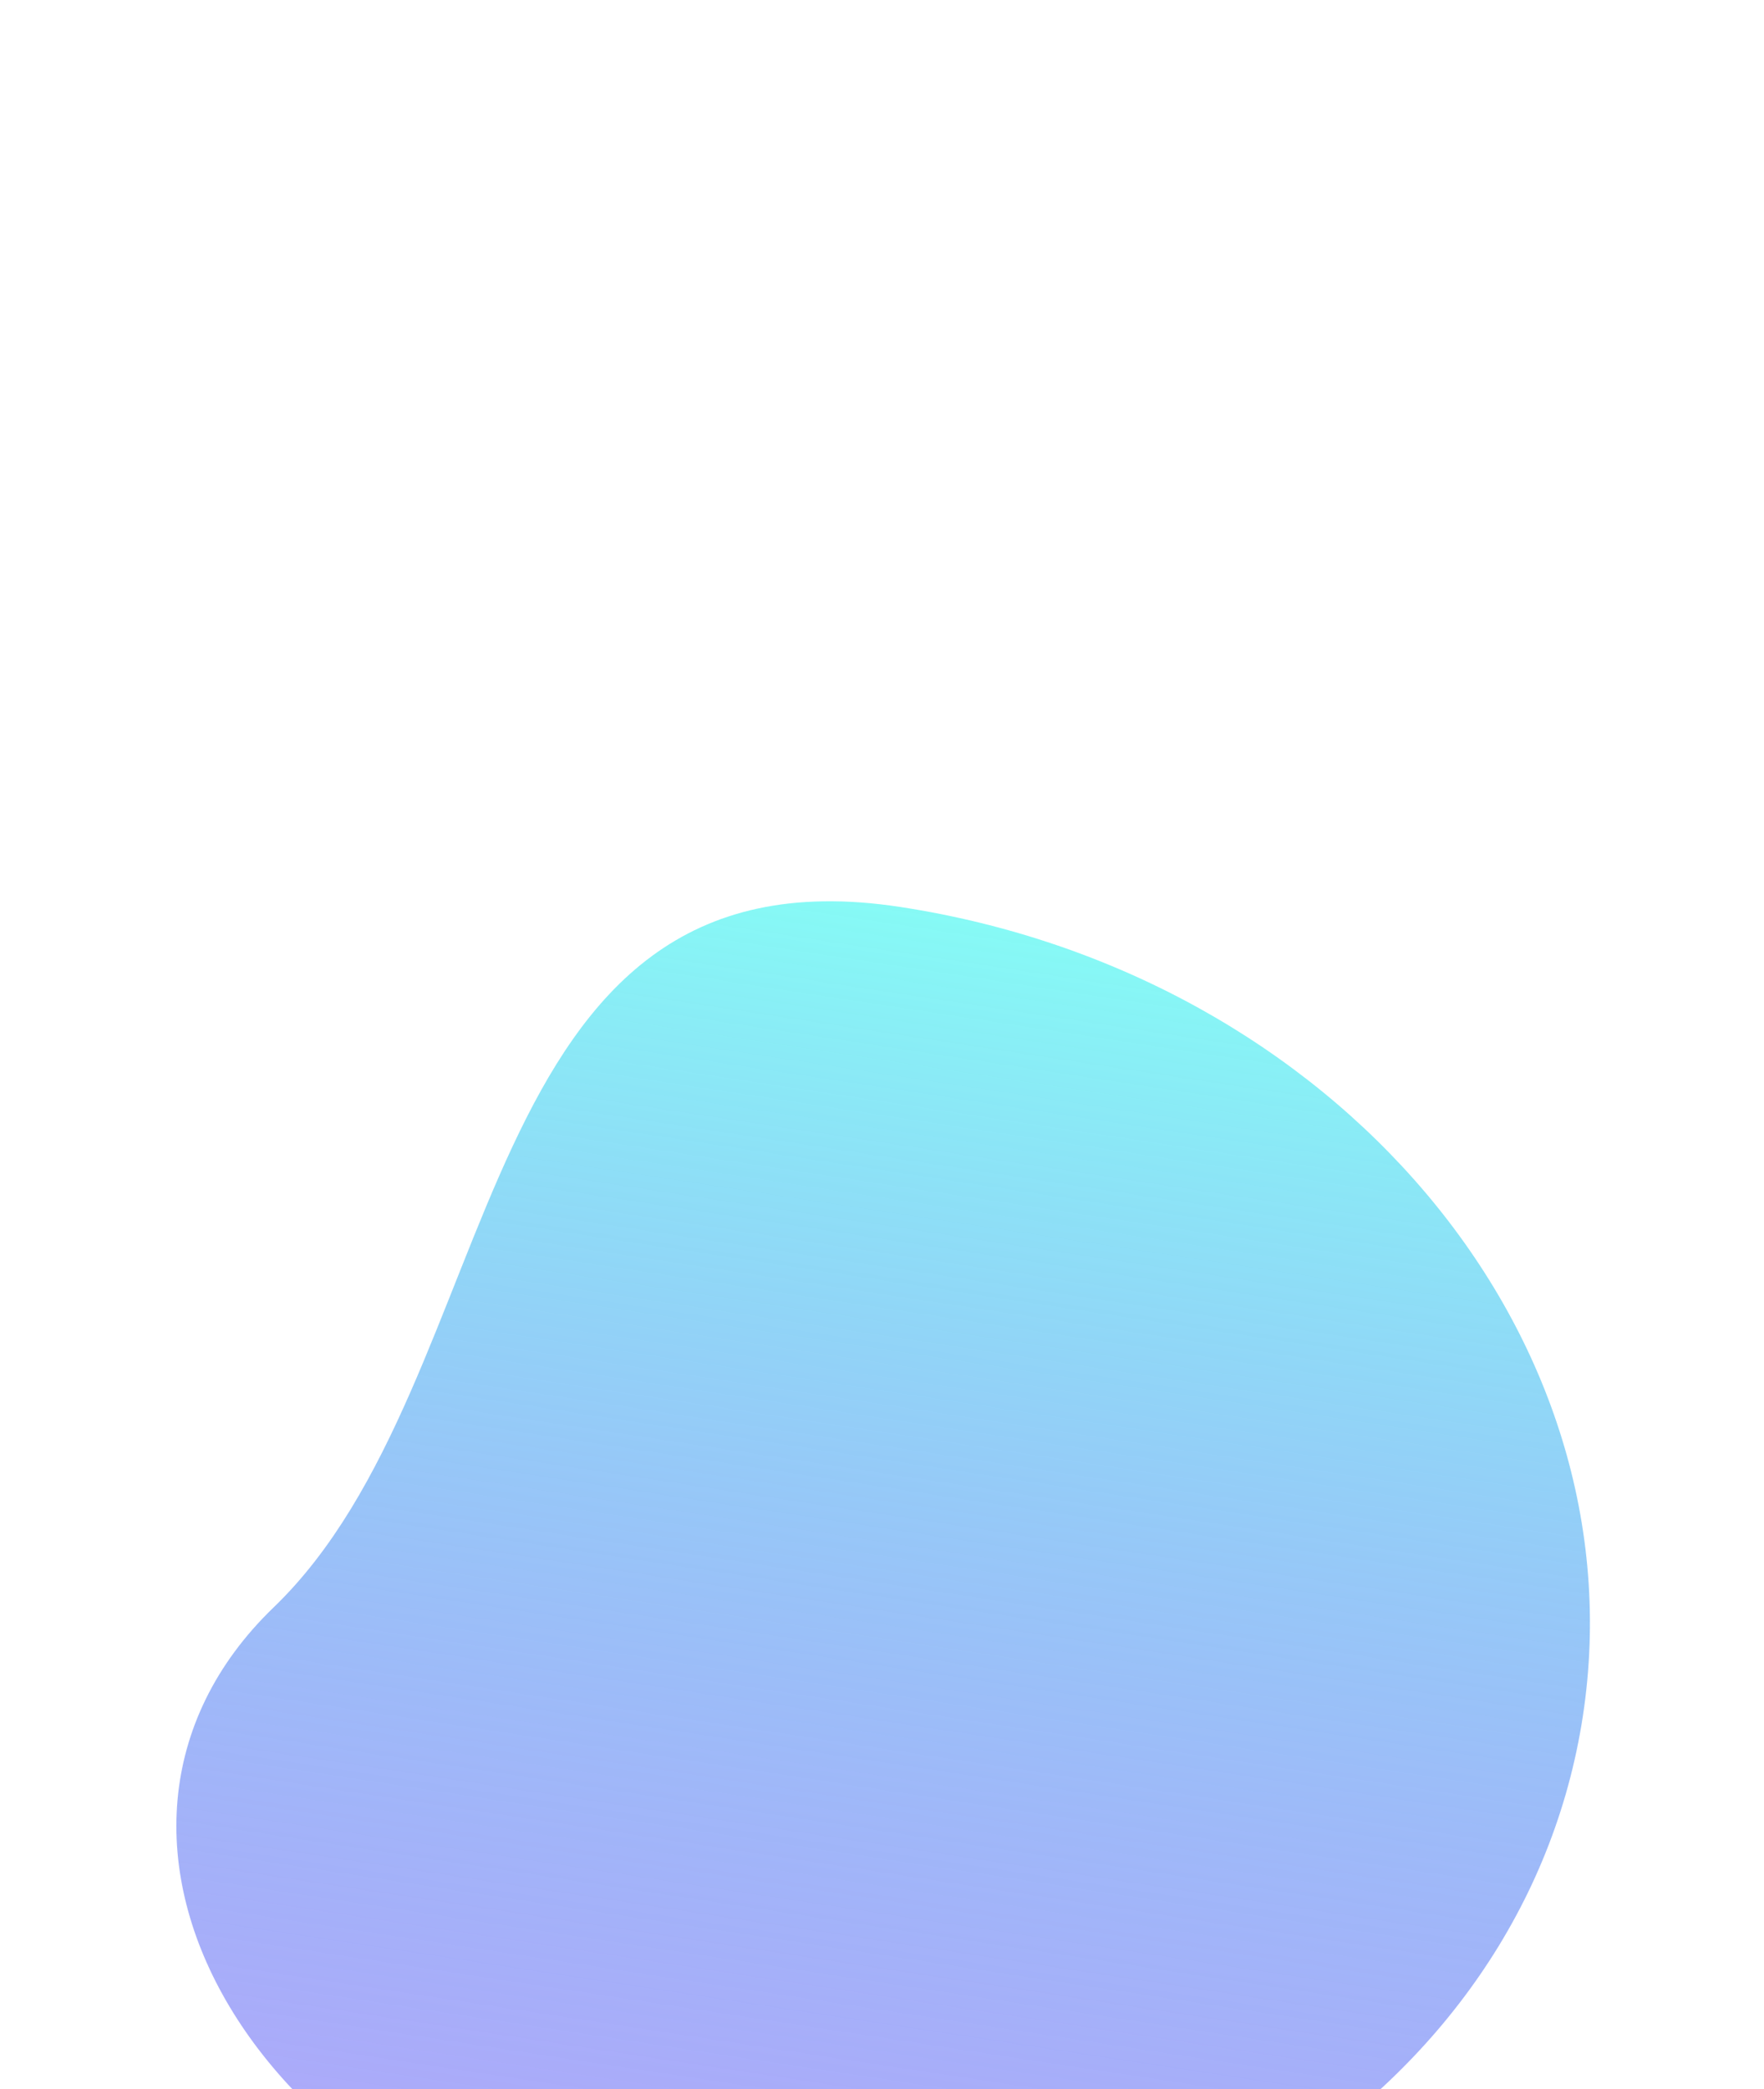 <svg width="788" height="933" viewBox="0 0 788 933" fill="none" xmlns="http://www.w3.org/2000/svg">
<g filter="url(#filter0_b_131_1414)">
<g filter="url(#filter1_dddd_131_1414)">
<path d="M707.093 400.396C681.193 570.336 502.582 684.077 308.154 654.445C113.726 624.812 16.35 453.87 122.29 351.837C228.229 249.804 207.518 9.407 401.946 39.04C596.374 68.672 732.993 230.457 707.093 400.396Z" fill="url(#paint0_linear_131_1414)"/>
</g>
</g>
<defs>
<filter id="filter0_b_131_1414" x="74.787" y="32.529" width="639.457" height="630.61" filterUnits="userSpaceOnUse" color-interpolation-filters="sRGB">
<feFlood flood-opacity="0" result="BackgroundImageFix"/>
<feGaussianBlur in="BackgroundImageFix" stdDeviation="2"/>
<feComposite in2="SourceAlpha" operator="in" result="effect1_backgroundBlur_131_1414"/>
<feBlend mode="normal" in="SourceGraphic" in2="effect1_backgroundBlur_131_1414" result="shape"/>
</filter>
<filter id="filter1_dddd_131_1414" x="0.787" y="21.529" width="787.457" height="910.61" filterUnits="userSpaceOnUse" color-interpolation-filters="sRGB">
<feFlood flood-opacity="0" result="BackgroundImageFix"/>
<feColorMatrix in="SourceAlpha" type="matrix" values="0 0 0 0 0 0 0 0 0 0 0 0 0 0 0 0 0 0 127 0" result="hardAlpha"/>
<feOffset dy="12"/>
<feGaussianBlur stdDeviation="13.5"/>
<feColorMatrix type="matrix" values="0 0 0 0 0.702 0 0 0 0 0.784 0 0 0 0 0.816 0 0 0 0.1 0"/>
<feBlend mode="normal" in2="BackgroundImageFix" result="effect1_dropShadow_131_1414"/>
<feColorMatrix in="SourceAlpha" type="matrix" values="0 0 0 0 0 0 0 0 0 0 0 0 0 0 0 0 0 0 127 0" result="hardAlpha"/>
<feOffset dy="49"/>
<feGaussianBlur stdDeviation="24.5"/>
<feColorMatrix type="matrix" values="0 0 0 0 0.702 0 0 0 0 0.784 0 0 0 0 0.816 0 0 0 0.09 0"/>
<feBlend mode="normal" in2="effect1_dropShadow_131_1414" result="effect2_dropShadow_131_1414"/>
<feColorMatrix in="SourceAlpha" type="matrix" values="0 0 0 0 0 0 0 0 0 0 0 0 0 0 0 0 0 0 127 0" result="hardAlpha"/>
<feOffset dy="110"/>
<feGaussianBlur stdDeviation="33"/>
<feColorMatrix type="matrix" values="0 0 0 0 0.702 0 0 0 0 0.784 0 0 0 0 0.816 0 0 0 0.05 0"/>
<feBlend mode="normal" in2="effect2_dropShadow_131_1414" result="effect3_dropShadow_131_1414"/>
<feColorMatrix in="SourceAlpha" type="matrix" values="0 0 0 0 0 0 0 0 0 0 0 0 0 0 0 0 0 0 127 0" result="hardAlpha"/>
<feOffset dy="195"/>
<feGaussianBlur stdDeviation="39"/>
<feColorMatrix type="matrix" values="0 0 0 0 0.702 0 0 0 0 0.784 0 0 0 0 0.816 0 0 0 0.01 0"/>
<feBlend mode="normal" in2="effect3_dropShadow_131_1414" result="effect4_dropShadow_131_1414"/>
<feBlend mode="normal" in="SourceGraphic" in2="effect4_dropShadow_131_1414" result="shape"/>
</filter>
<linearGradient id="paint0_linear_131_1414" x1="449.891" y1="46.347" x2="352.223" y2="690.203" gradientUnits="userSpaceOnUse">
<stop stop-color="#81FAF5" stop-opacity="0.96"/>
<stop offset="1" stop-color="#705CF6" stop-opacity="0.54"/>
</linearGradient>
</defs>
</svg>
